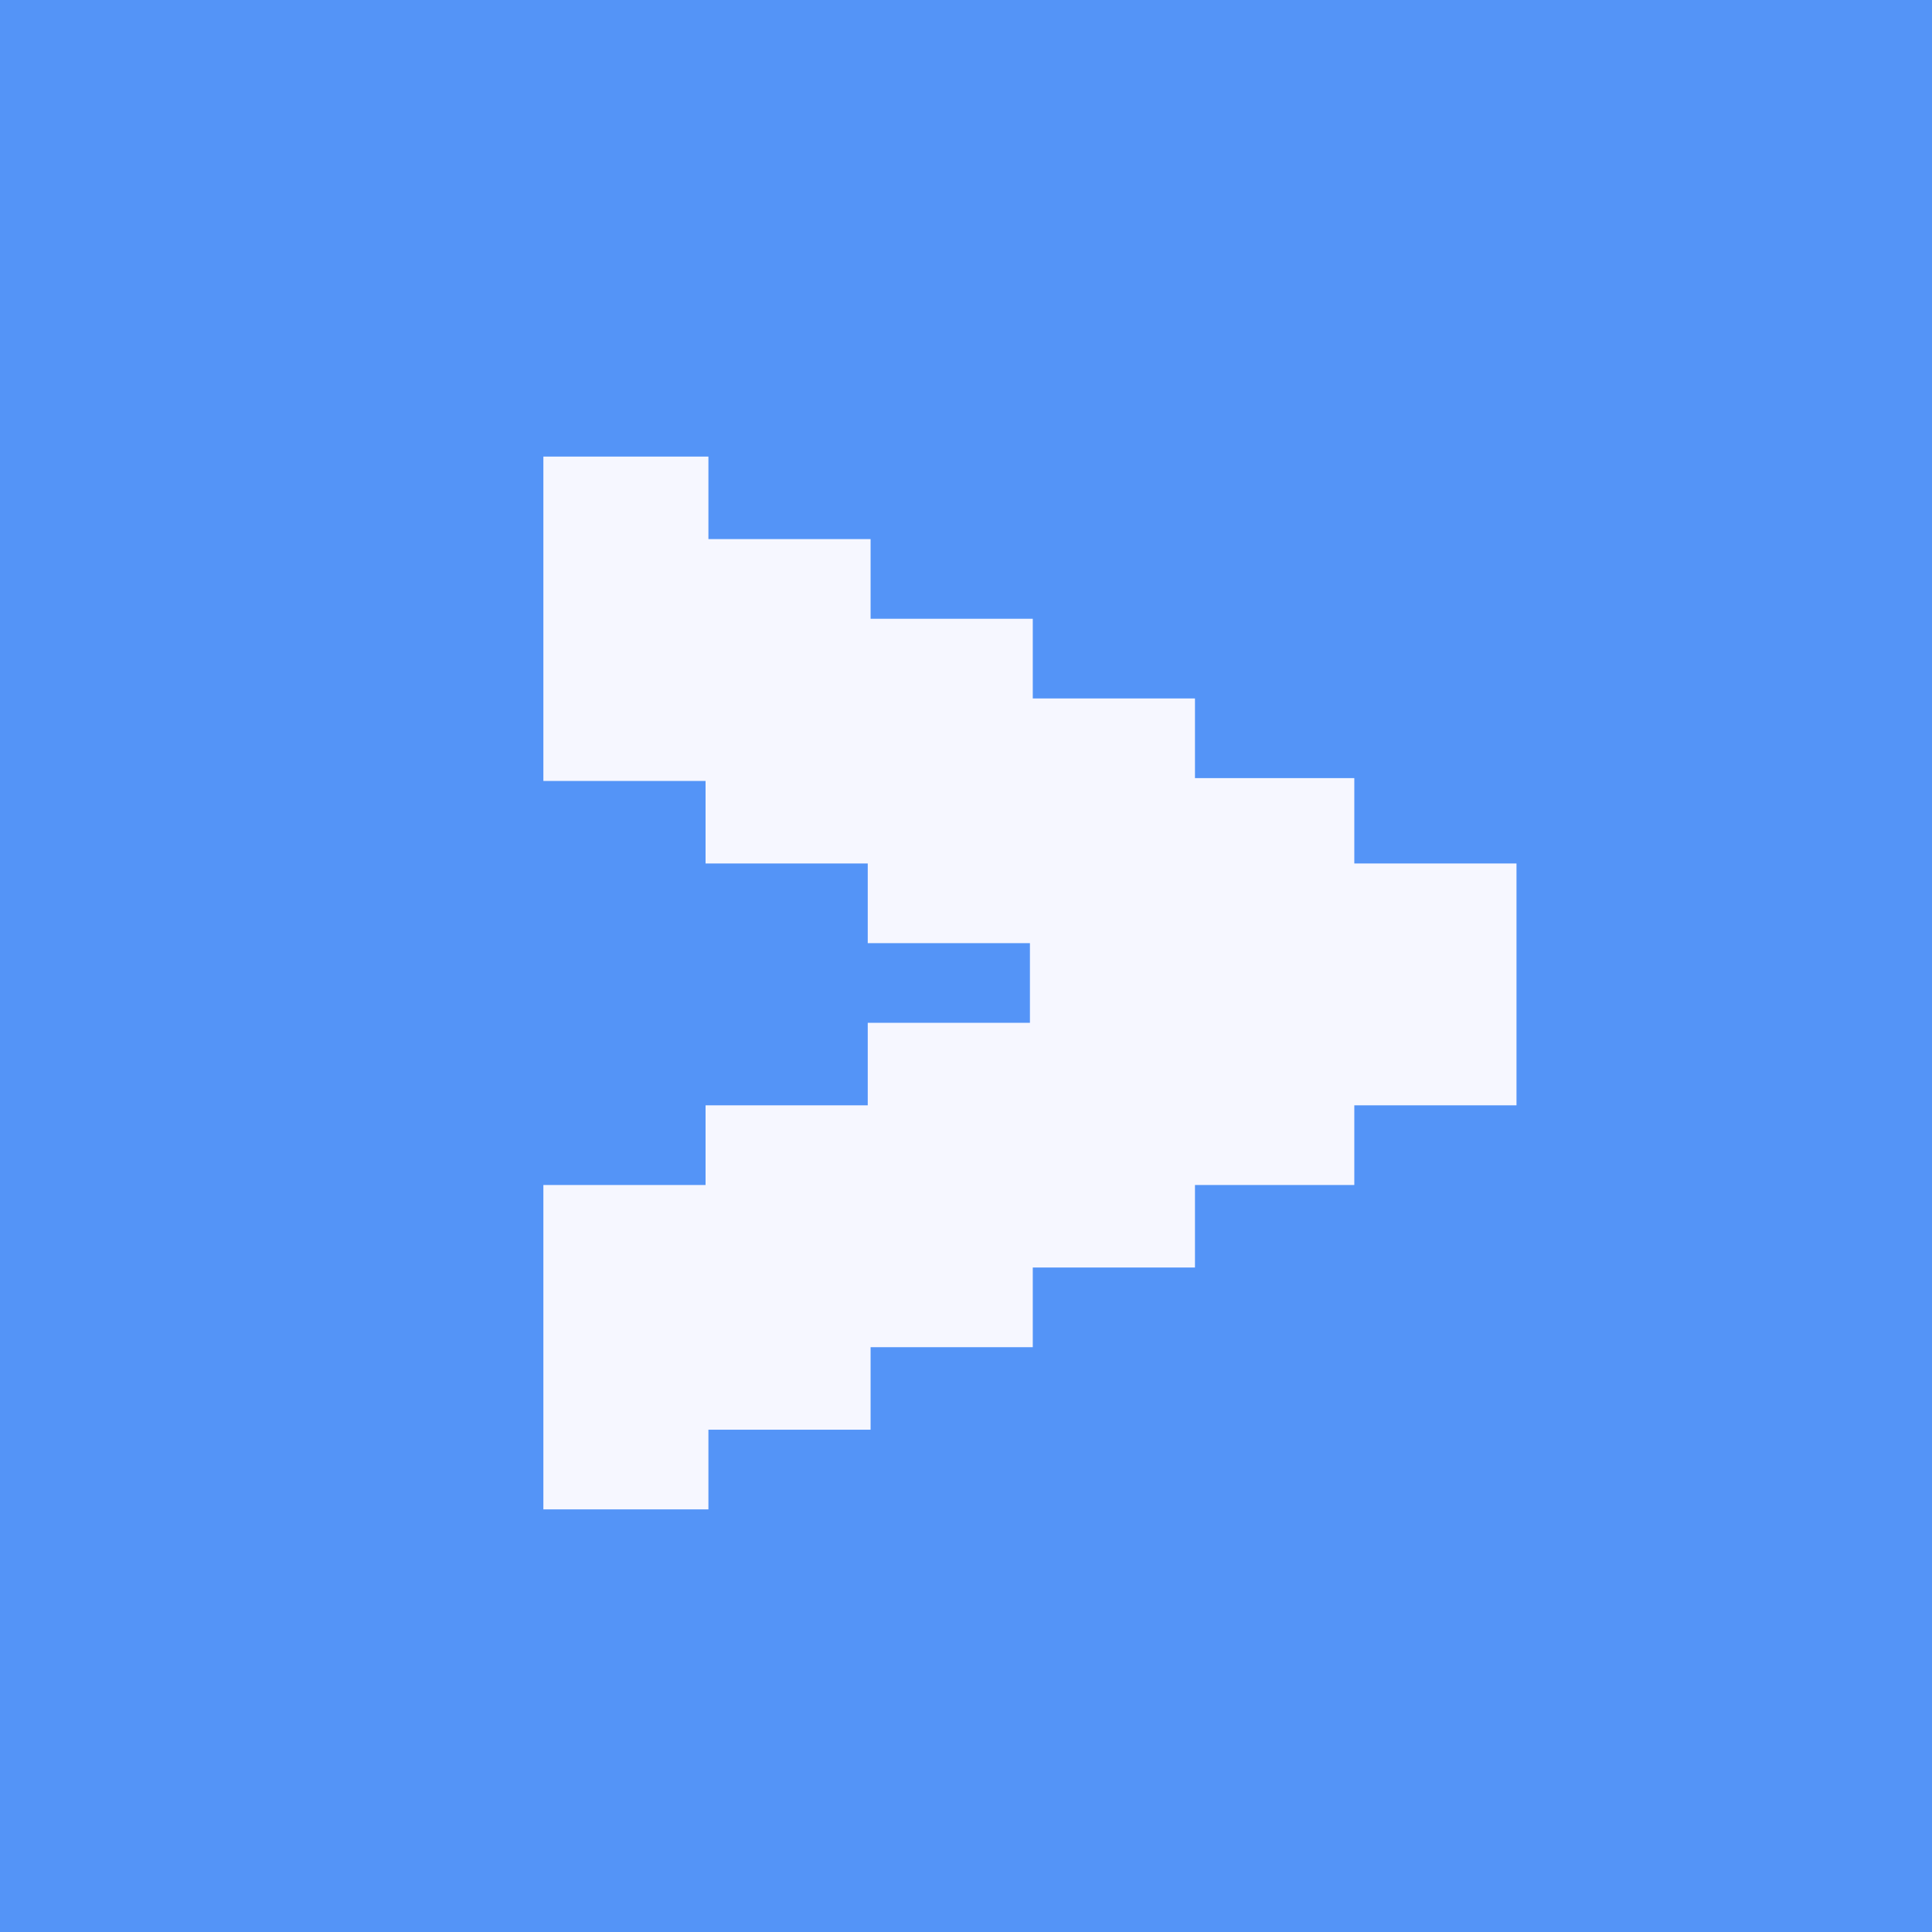 <svg
  xmlns="http://www.w3.org/2000/svg"
  width="512"
  height="512"
  viewBox="0 0 512 512"
>
  <g fill="none" fill-rule="evenodd">
    <rect class="background" width="512" height="512" />
    <polygon
      class="logomark"
      points="187.735 121 187.735 142.868 230.716 142.868 230.716 163.981 273.697 163.981 273.697 185.095 316.678 185.095 316.678 206.208 358.905 206.208 358.905 228.83 401.886 228.83 401.886 292.924 358.905 292.924 358.905 314.038 316.678 314.038 316.678 335.905 273.697 335.905 273.697 357.019 230.716 357.019 230.716 378.886 187.735 378.886 187.735 400 144 400 144 314.038 186.981 314.038 186.981 292.924 229.962 292.924 229.962 271.057 272.943 271.057 272.943 249.943 229.962 249.943 229.962 228.83 186.981 228.83 186.981 206.962 144 206.962 144 121"
    />
  </g>
  <style>
    .background {
      fill: #5494f7;
    }
    .logomark {
      fill: #f6f7ff;
    }
    @media (prefers-color-scheme: dark) {
      .background {
        fill: #021365;
      }
      .logomark {
        fill: #5494f7;
      }
    }
  </style>
</svg>
